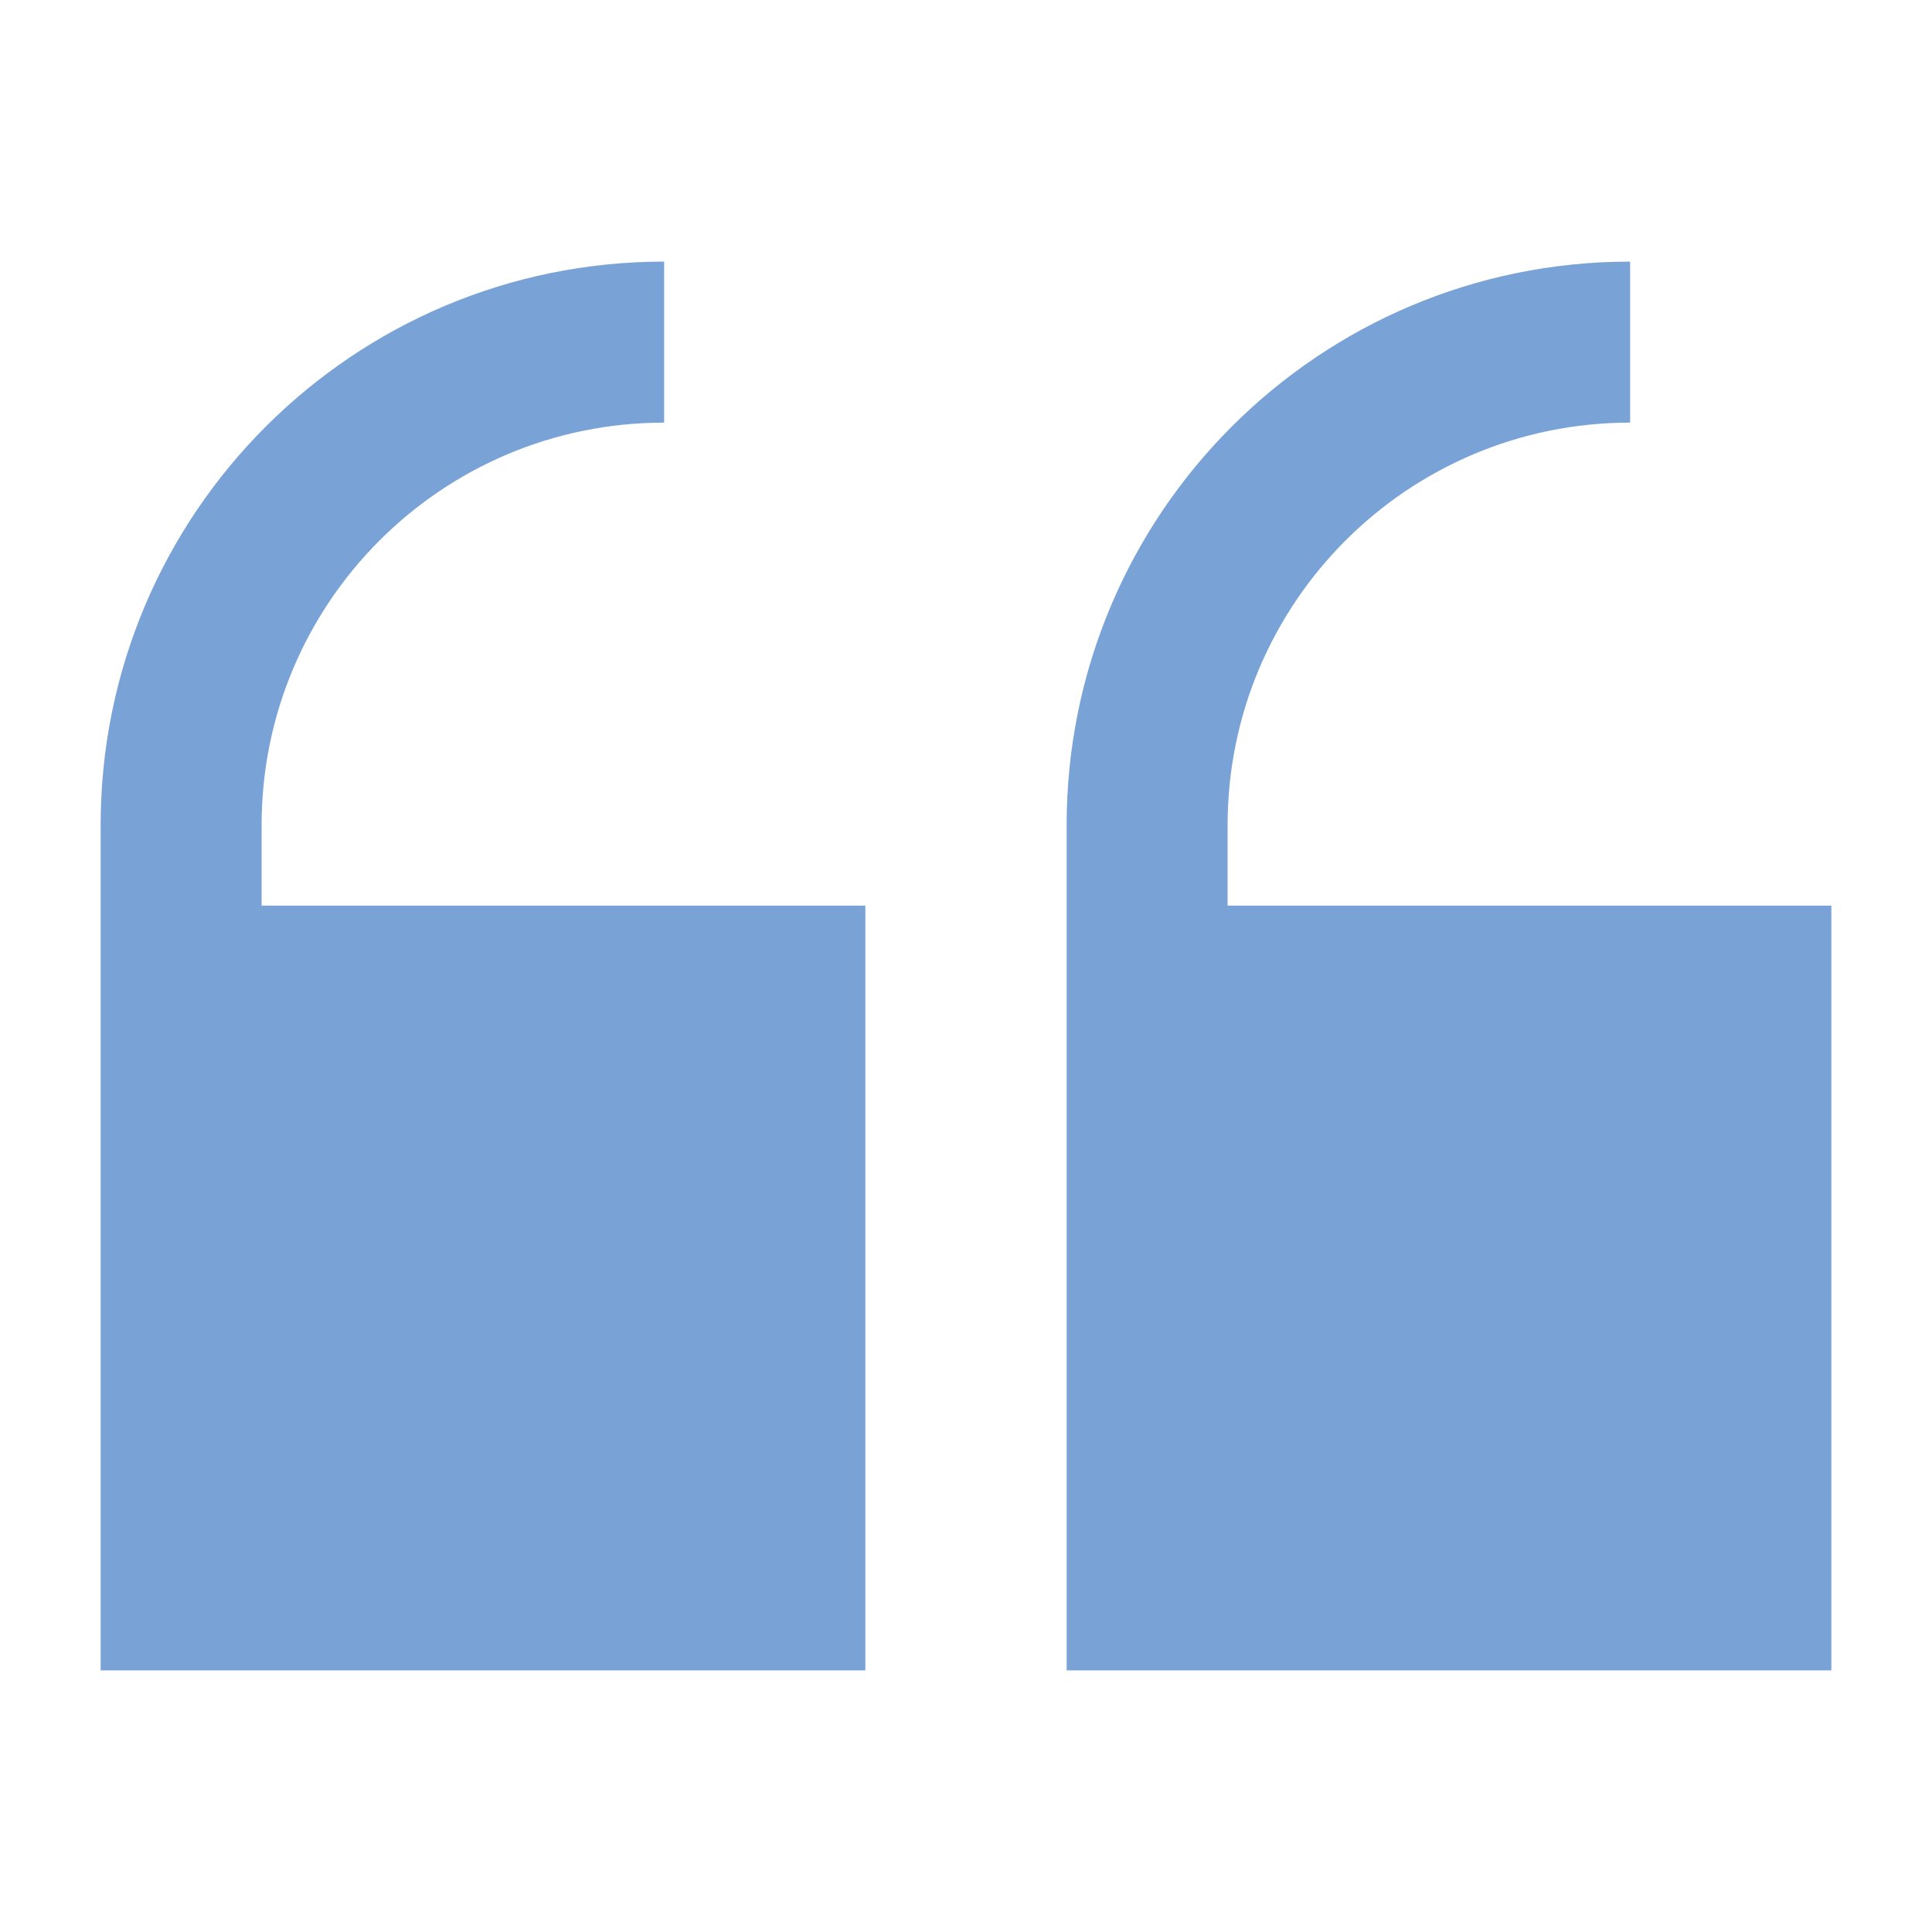 <svg width="32" height="32" viewBox="0 0 32 32" fill="none" xmlns="http://www.w3.org/2000/svg">
<path d="M4.333 13.667C4.333 9.985 7.318 7 11 7V4.333C5.845 4.333 1.667 8.512 1.667 13.667V27.667H14.333V15H4.333V13.667Z" fill="#79A3D6"/>
<path d="M20.333 13.667C20.333 9.985 23.318 7 27 7V4.333C21.845 4.333 17.667 8.512 17.667 13.667V27.667H30.333V15H20.333V13.667Z" fill="#79A3D6"/>
</svg>
